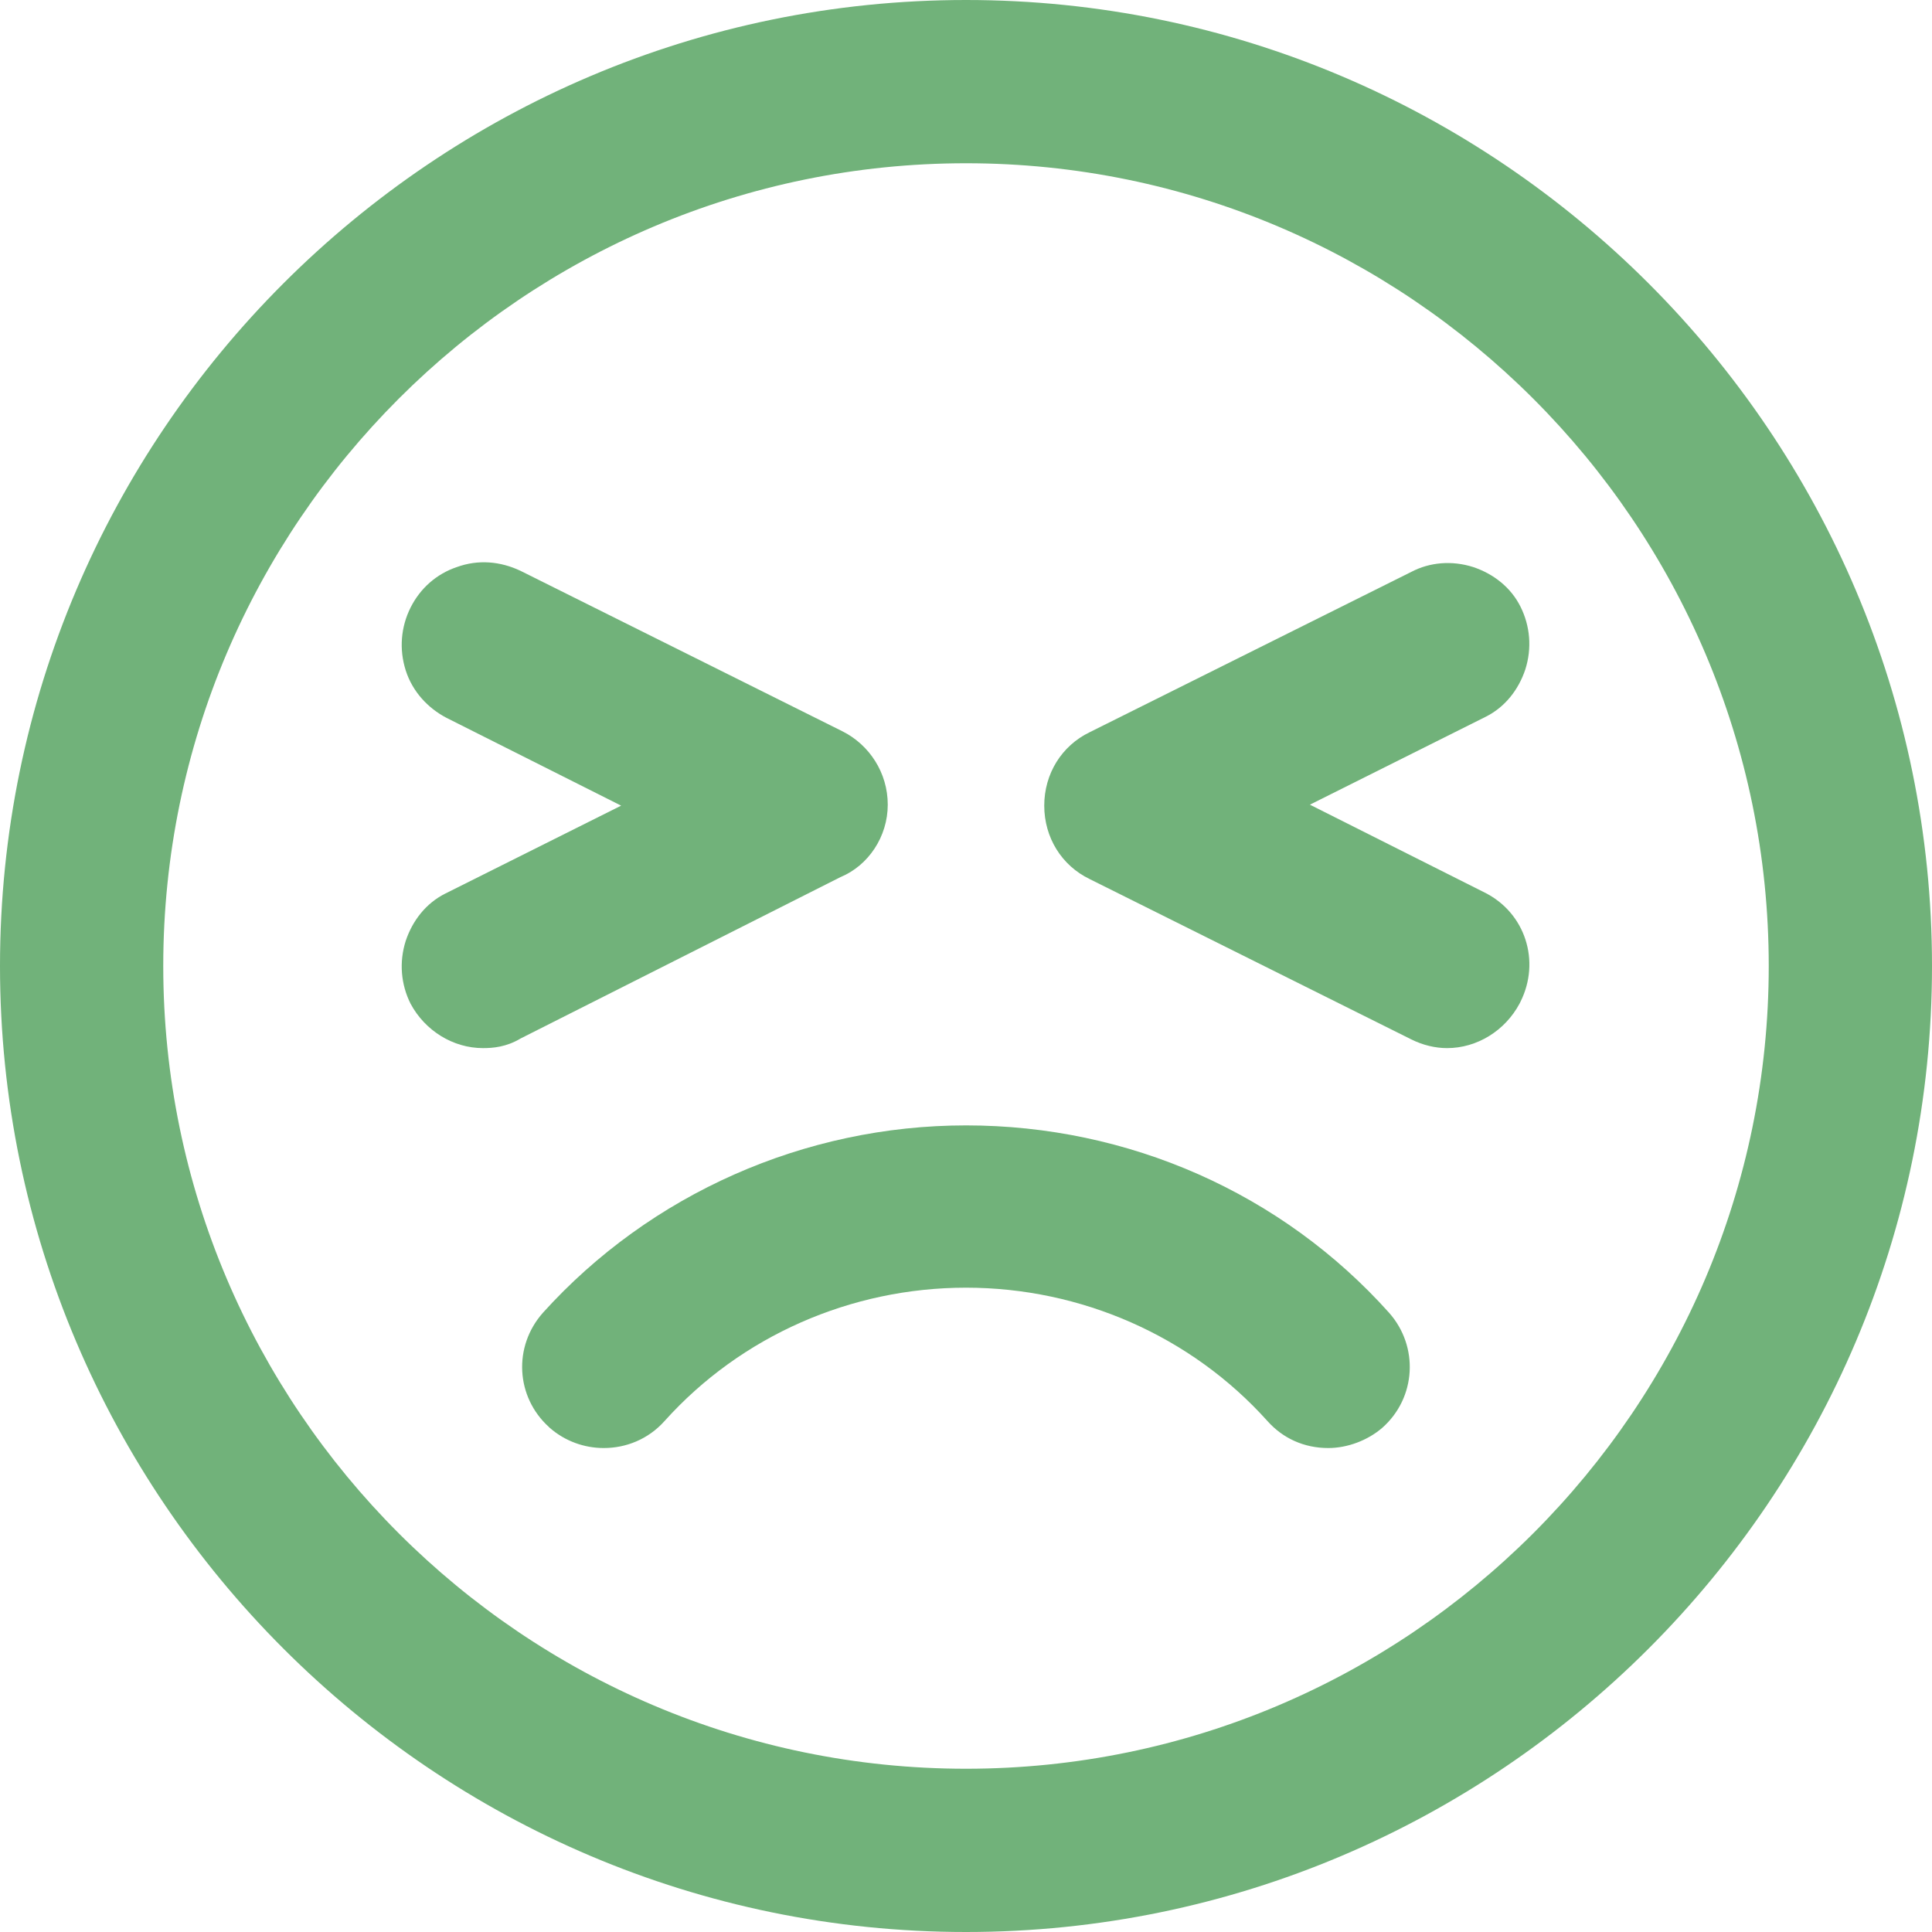<?xml version="1.0" encoding="utf-8"?>
<!-- Generator: Adobe Illustrator 24.3.0, SVG Export Plug-In . SVG Version: 6.00 Build 0)  -->
<svg version="1.1" id="レイヤー_1" xmlns="http://www.w3.org/2000/svg" xmlns:xlink="http://www.w3.org/1999/xlink" x="0px"
	 y="0px" viewBox="0 0 200 200" style="enable-background:new 0 0 200 200;" xml:space="preserve">
<style type="text/css">
	.st0{fill:#71B27A;}
</style>
<g>
	<path class="st0" d="M100,116.5c-16.7,0-32.7,7.1-43.8,19.4c-3.1,3.5-2.8,8.7,0.6,11.8l0.1,0.1c1.6,1.4,3.6,2.1,5.6,2.1
		c2.3,0,4.6-0.9,6.3-2.8c7.9-8.8,19.3-13.8,31.2-13.8c11.9,0,23.3,5,31.2,13.8c1.6,1.8,3.8,2.8,6.3,2.8c2,0,4.1-0.8,5.6-2.1
		c3.5-3.1,3.8-8.4,0.7-11.9C132.7,123.5,116.8,116.5,100,116.5z"/>
	<path class="st0" d="M100,0C44.9,0,0,44.9,0,100c0,55.1,44.9,100,100,100c55.1,0,100-44.9,100-100C200,44.9,155.1,0,100,0z
		 M100,183.1c-45.8,0-83.1-37.3-83.1-83.1c0-45.8,37.3-83.1,83.1-83.1s83.1,37.3,83.1,83.1C183.1,145.8,145.8,183.1,100,183.1z"/>
	<path class="st0" d="M87,90.8c2.9-1.2,4.9-4.2,4.9-7.5c0-3.3-1.9-6.2-4.7-7.6L53.9,59.1c-2.1-1-4.4-1.2-6.6-0.4
		c-2.1,0.7-3.8,2.2-4.8,4.2c-1,2-1.2,4.3-0.5,6.5c0.7,2.2,2.3,3.9,4.2,4.9l18.1,9.1l-18.2,9.1c-2,1-3.4,2.8-4.1,4.9
		c-0.7,2.2-0.5,4.5,0.5,6.5c1.5,2.8,4.4,4.6,7.5,4.6c1,0,2.4-0.1,3.9-1L87,90.8z"/>
	<path class="st0" d="M153.7,92.4l-18.1-9.1l18.2-9.1c2-1,3.4-2.8,4.1-4.9c0.7-2.2,0.5-4.5-0.5-6.5c-1-2-2.8-3.4-4.9-4.1
		c-2.2-0.7-4.5-0.5-6.4,0.5l-33.3,16.6c-2.9,1.4-4.7,4.3-4.7,7.6c0,3.3,1.8,6.2,4.7,7.6l33.3,16.6c1.2,0.6,2.5,0.9,3.7,0.9
		c3.1,0,6-1.8,7.5-4.6l0.1-0.2C159.5,99.5,157.9,94.5,153.7,92.4z"/>
</g>
</svg>
